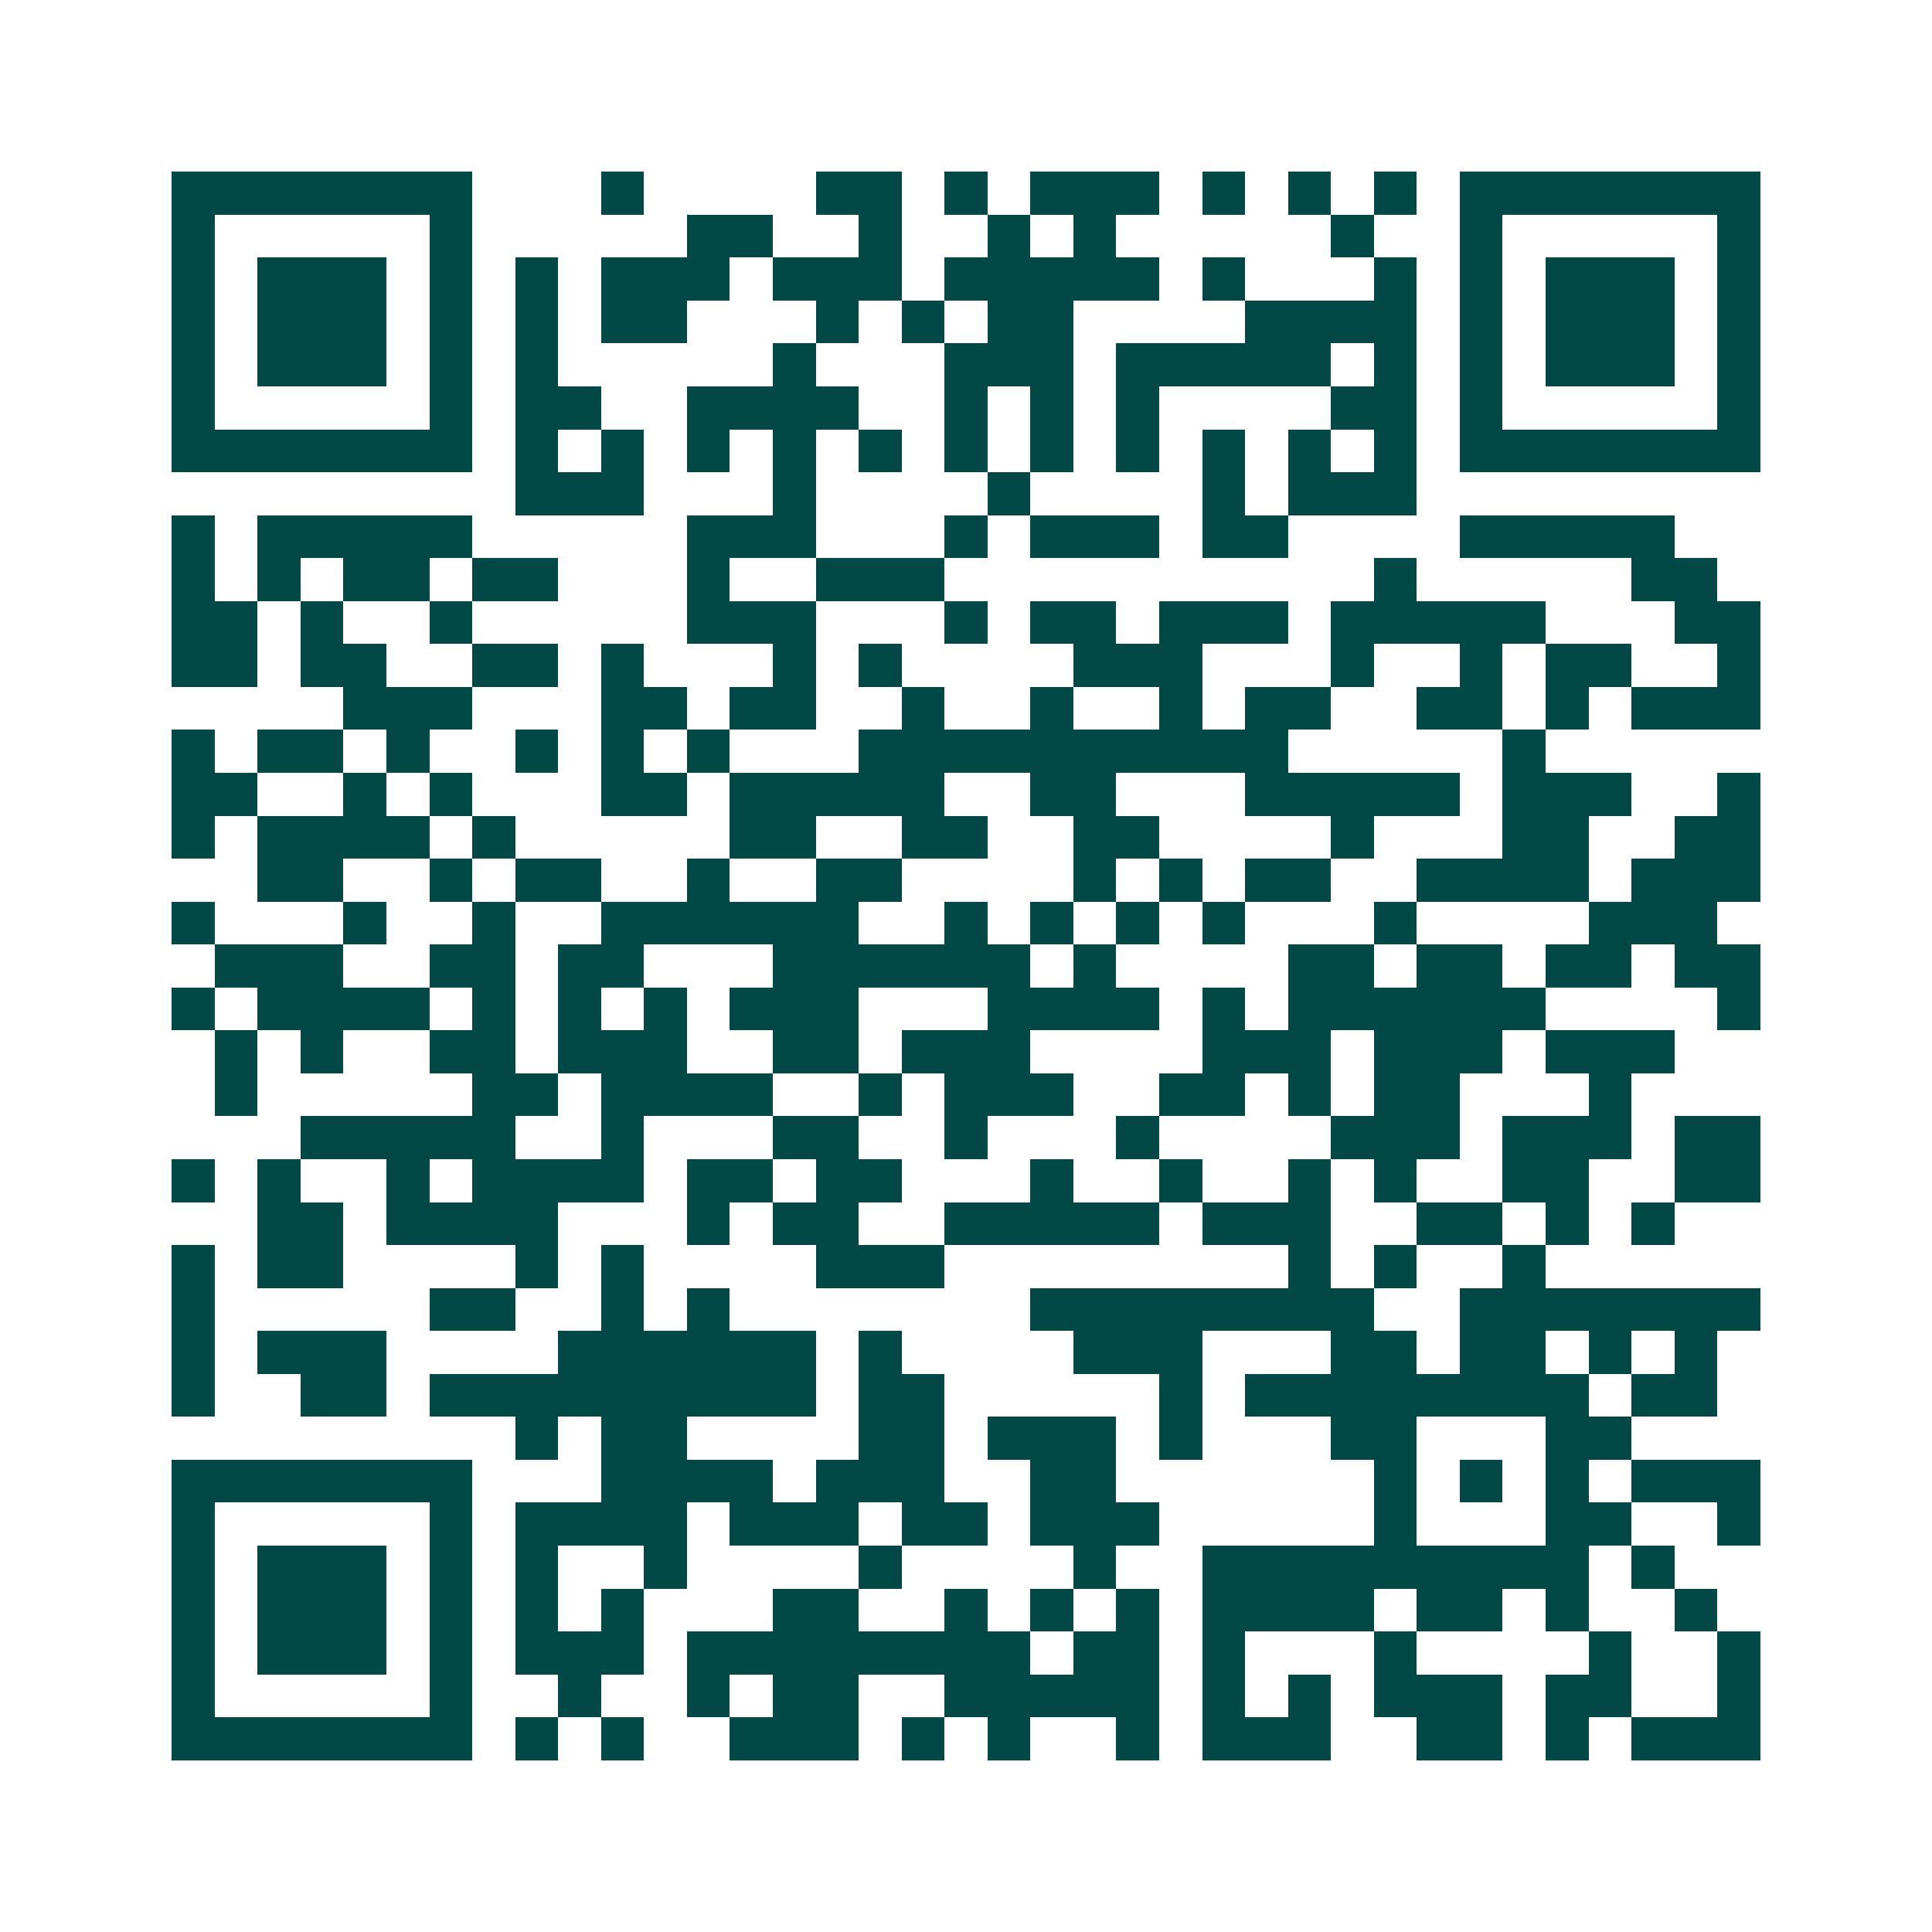 <svg xmlns="http://www.w3.org/2000/svg" width="200" height="200" viewBox="0 0 45 45" shape-rendering="crispEdges"><path fill="#ffffff" d="M0 0h45v45H0z"/><path stroke="#014847" d="M4 4.5h7m3 0h1m4 0h2m1 0h1m1 0h3m1 0h1m1 0h1m1 0h1m1 0h7M4 5.5h1m5 0h1m5 0h2m2 0h1m2 0h1m1 0h1m5 0h1m2 0h1m5 0h1M4 6.5h1m1 0h3m1 0h1m1 0h1m1 0h3m1 0h3m1 0h5m1 0h1m3 0h1m1 0h1m1 0h3m1 0h1M4 7.5h1m1 0h3m1 0h1m1 0h1m1 0h2m3 0h1m1 0h1m1 0h2m4 0h4m1 0h1m1 0h3m1 0h1M4 8.5h1m1 0h3m1 0h1m1 0h1m5 0h1m3 0h3m1 0h5m1 0h1m1 0h1m1 0h3m1 0h1M4 9.5h1m5 0h1m1 0h2m2 0h4m2 0h1m1 0h1m1 0h1m4 0h2m1 0h1m5 0h1M4 10.5h7m1 0h1m1 0h1m1 0h1m1 0h1m1 0h1m1 0h1m1 0h1m1 0h1m1 0h1m1 0h1m1 0h1m1 0h7M12 11.5h3m3 0h1m4 0h1m4 0h1m1 0h3M4 12.5h1m1 0h5m5 0h3m3 0h1m1 0h3m1 0h2m4 0h5M4 13.5h1m1 0h1m1 0h2m1 0h2m3 0h1m2 0h3m10 0h1m5 0h2M4 14.5h2m1 0h1m2 0h1m5 0h3m3 0h1m1 0h2m1 0h3m1 0h5m3 0h2M4 15.5h2m1 0h2m2 0h2m1 0h1m3 0h1m1 0h1m4 0h3m3 0h1m2 0h1m1 0h2m2 0h1M8 16.5h3m3 0h2m1 0h2m2 0h1m2 0h1m2 0h1m1 0h2m2 0h2m1 0h1m1 0h3M4 17.5h1m1 0h2m1 0h1m2 0h1m1 0h1m1 0h1m3 0h10m5 0h1M4 18.5h2m2 0h1m1 0h1m3 0h2m1 0h5m2 0h2m3 0h5m1 0h3m2 0h1M4 19.5h1m1 0h4m1 0h1m5 0h2m2 0h2m2 0h2m4 0h1m3 0h2m2 0h2M6 20.5h2m2 0h1m1 0h2m2 0h1m2 0h2m4 0h1m1 0h1m1 0h2m2 0h4m1 0h3M4 21.5h1m3 0h1m2 0h1m2 0h6m2 0h1m1 0h1m1 0h1m1 0h1m3 0h1m4 0h3M5 22.5h3m2 0h2m1 0h2m3 0h6m1 0h1m4 0h2m1 0h2m1 0h2m1 0h2M4 23.5h1m1 0h4m1 0h1m1 0h1m1 0h1m1 0h3m3 0h4m1 0h1m1 0h6m4 0h1M5 24.5h1m1 0h1m2 0h2m1 0h3m2 0h2m1 0h3m4 0h3m1 0h3m1 0h3M5 25.5h1m5 0h2m1 0h4m2 0h1m1 0h3m2 0h2m1 0h1m1 0h2m3 0h1M7 26.5h5m2 0h1m3 0h2m2 0h1m3 0h1m4 0h3m1 0h3m1 0h2M4 27.5h1m1 0h1m2 0h1m1 0h4m1 0h2m1 0h2m3 0h1m2 0h1m2 0h1m1 0h1m2 0h2m2 0h2M6 28.5h2m1 0h4m3 0h1m1 0h2m2 0h5m1 0h3m2 0h2m1 0h1m1 0h1M4 29.5h1m1 0h2m4 0h1m1 0h1m4 0h3m8 0h1m1 0h1m2 0h1M4 30.5h1m5 0h2m2 0h1m1 0h1m7 0h8m2 0h7M4 31.5h1m1 0h3m4 0h6m1 0h1m4 0h3m3 0h2m1 0h2m1 0h1m1 0h1M4 32.5h1m2 0h2m1 0h9m1 0h2m5 0h1m1 0h8m1 0h2M12 33.5h1m1 0h2m4 0h2m1 0h3m1 0h1m3 0h2m3 0h2M4 34.5h7m3 0h4m1 0h3m2 0h2m6 0h1m1 0h1m1 0h1m1 0h3M4 35.5h1m5 0h1m1 0h4m1 0h3m1 0h2m1 0h3m5 0h1m3 0h2m2 0h1M4 36.5h1m1 0h3m1 0h1m1 0h1m2 0h1m4 0h1m4 0h1m2 0h9m1 0h1M4 37.5h1m1 0h3m1 0h1m1 0h1m1 0h1m3 0h2m2 0h1m1 0h1m1 0h1m1 0h4m1 0h2m1 0h1m2 0h1M4 38.5h1m1 0h3m1 0h1m1 0h3m1 0h8m1 0h2m1 0h1m3 0h1m4 0h1m2 0h1M4 39.5h1m5 0h1m2 0h1m2 0h1m1 0h2m2 0h5m1 0h1m1 0h1m1 0h3m1 0h2m2 0h1M4 40.5h7m1 0h1m1 0h1m2 0h3m1 0h1m1 0h1m2 0h1m1 0h3m2 0h2m1 0h1m1 0h3"/></svg>
